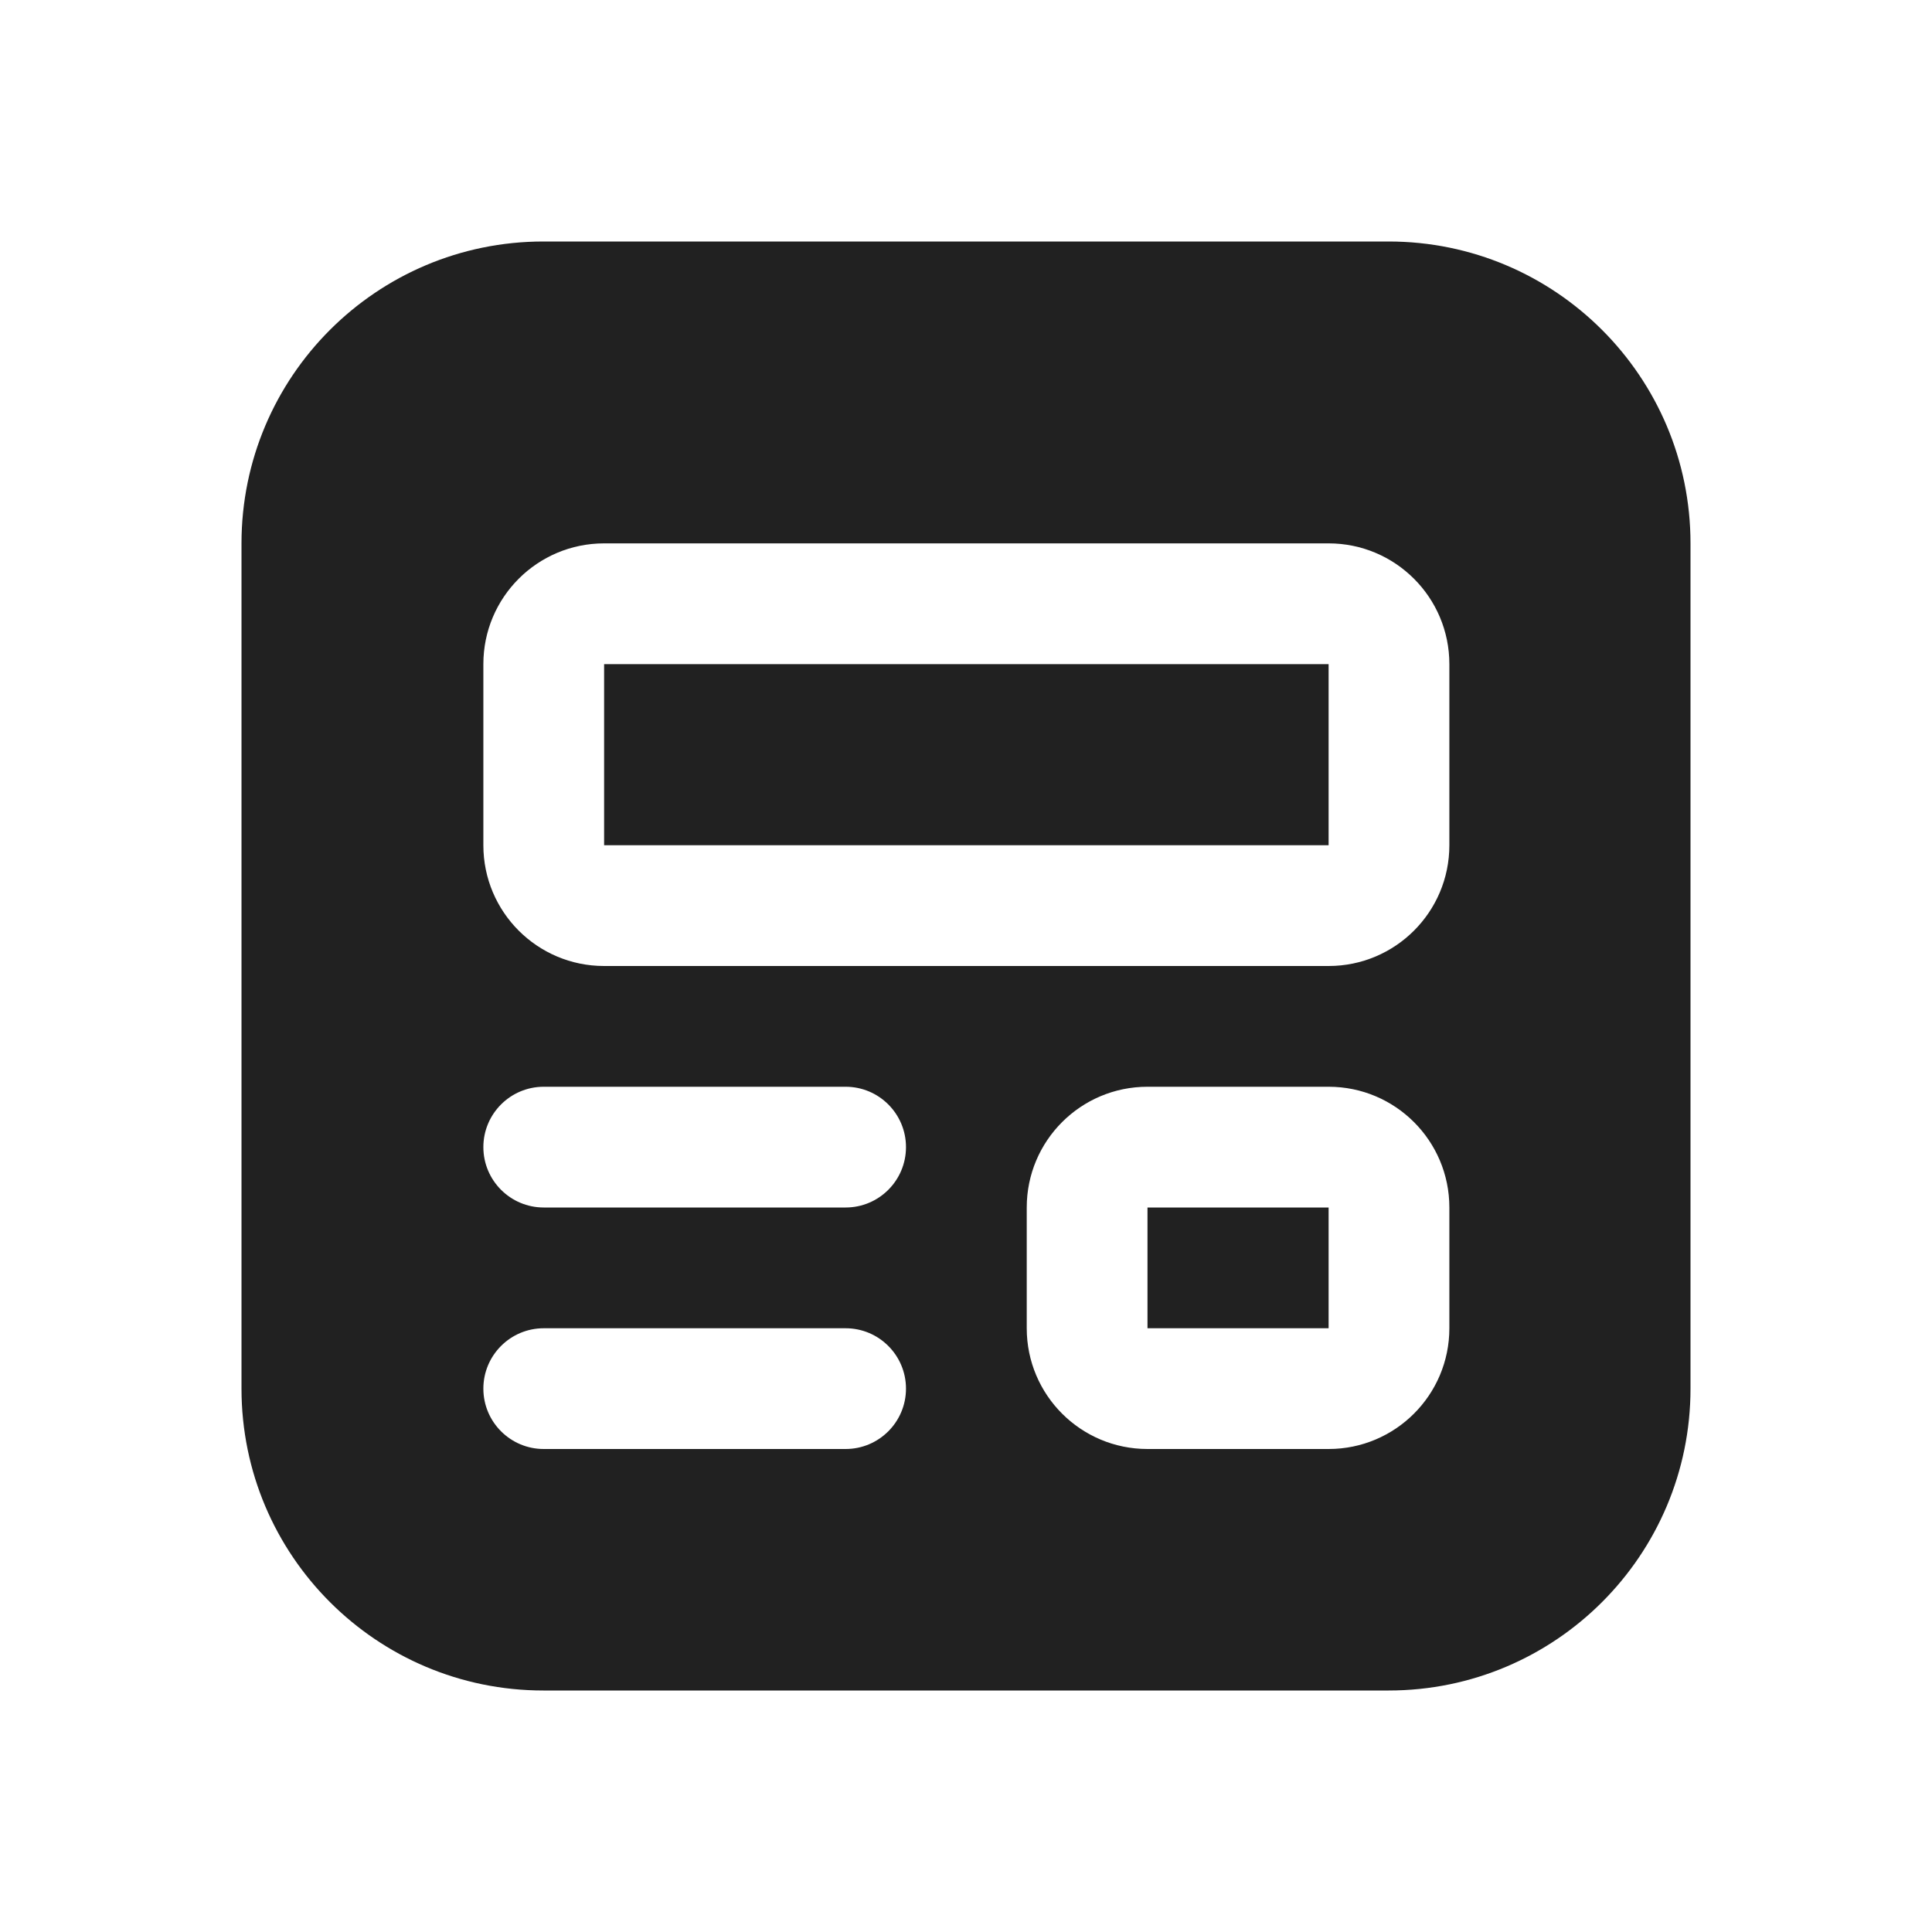 <svg width="32" height="32" viewBox="0 0 32 32" fill="none" xmlns="http://www.w3.org/2000/svg">
<path d="M22.006 11H10.006V14H22.006V11ZM19.006 20H22.006V22H19.006V20ZM9 4C6.239 4 4 6.239 4 9V23C4 25.761 6.239 28 9 28H23C25.761 28 28 25.761 28 23V9C28 6.239 25.761 4 23 4H9ZM8.006 11C8.006 9.895 8.901 9 10.006 9H22.006C23.11 9 24.006 9.895 24.006 11V14C24.006 15.105 23.11 16 22.006 16H10.006C8.901 16 8.006 15.105 8.006 14V11ZM19.006 18H22.006C23.11 18 24.006 18.895 24.006 20V22C24.006 23.105 23.11 24 22.006 24H19.006C17.901 24 17.006 23.105 17.006 22V20C17.006 18.895 17.901 18 19.006 18ZM8.006 19C8.006 18.448 8.454 18 9.006 18H14.006C14.558 18 15.006 18.448 15.006 19C15.006 19.552 14.558 20 14.006 20H9.006C8.454 20 8.006 19.552 8.006 19ZM9.006 22H14.006C14.558 22 15.006 22.448 15.006 23C15.006 23.552 14.558 24 14.006 24H9.006C8.454 24 8.006 23.552 8.006 23C8.006 22.448 8.454 22 9.006 22Z" fill="#212121"/>
</svg>
